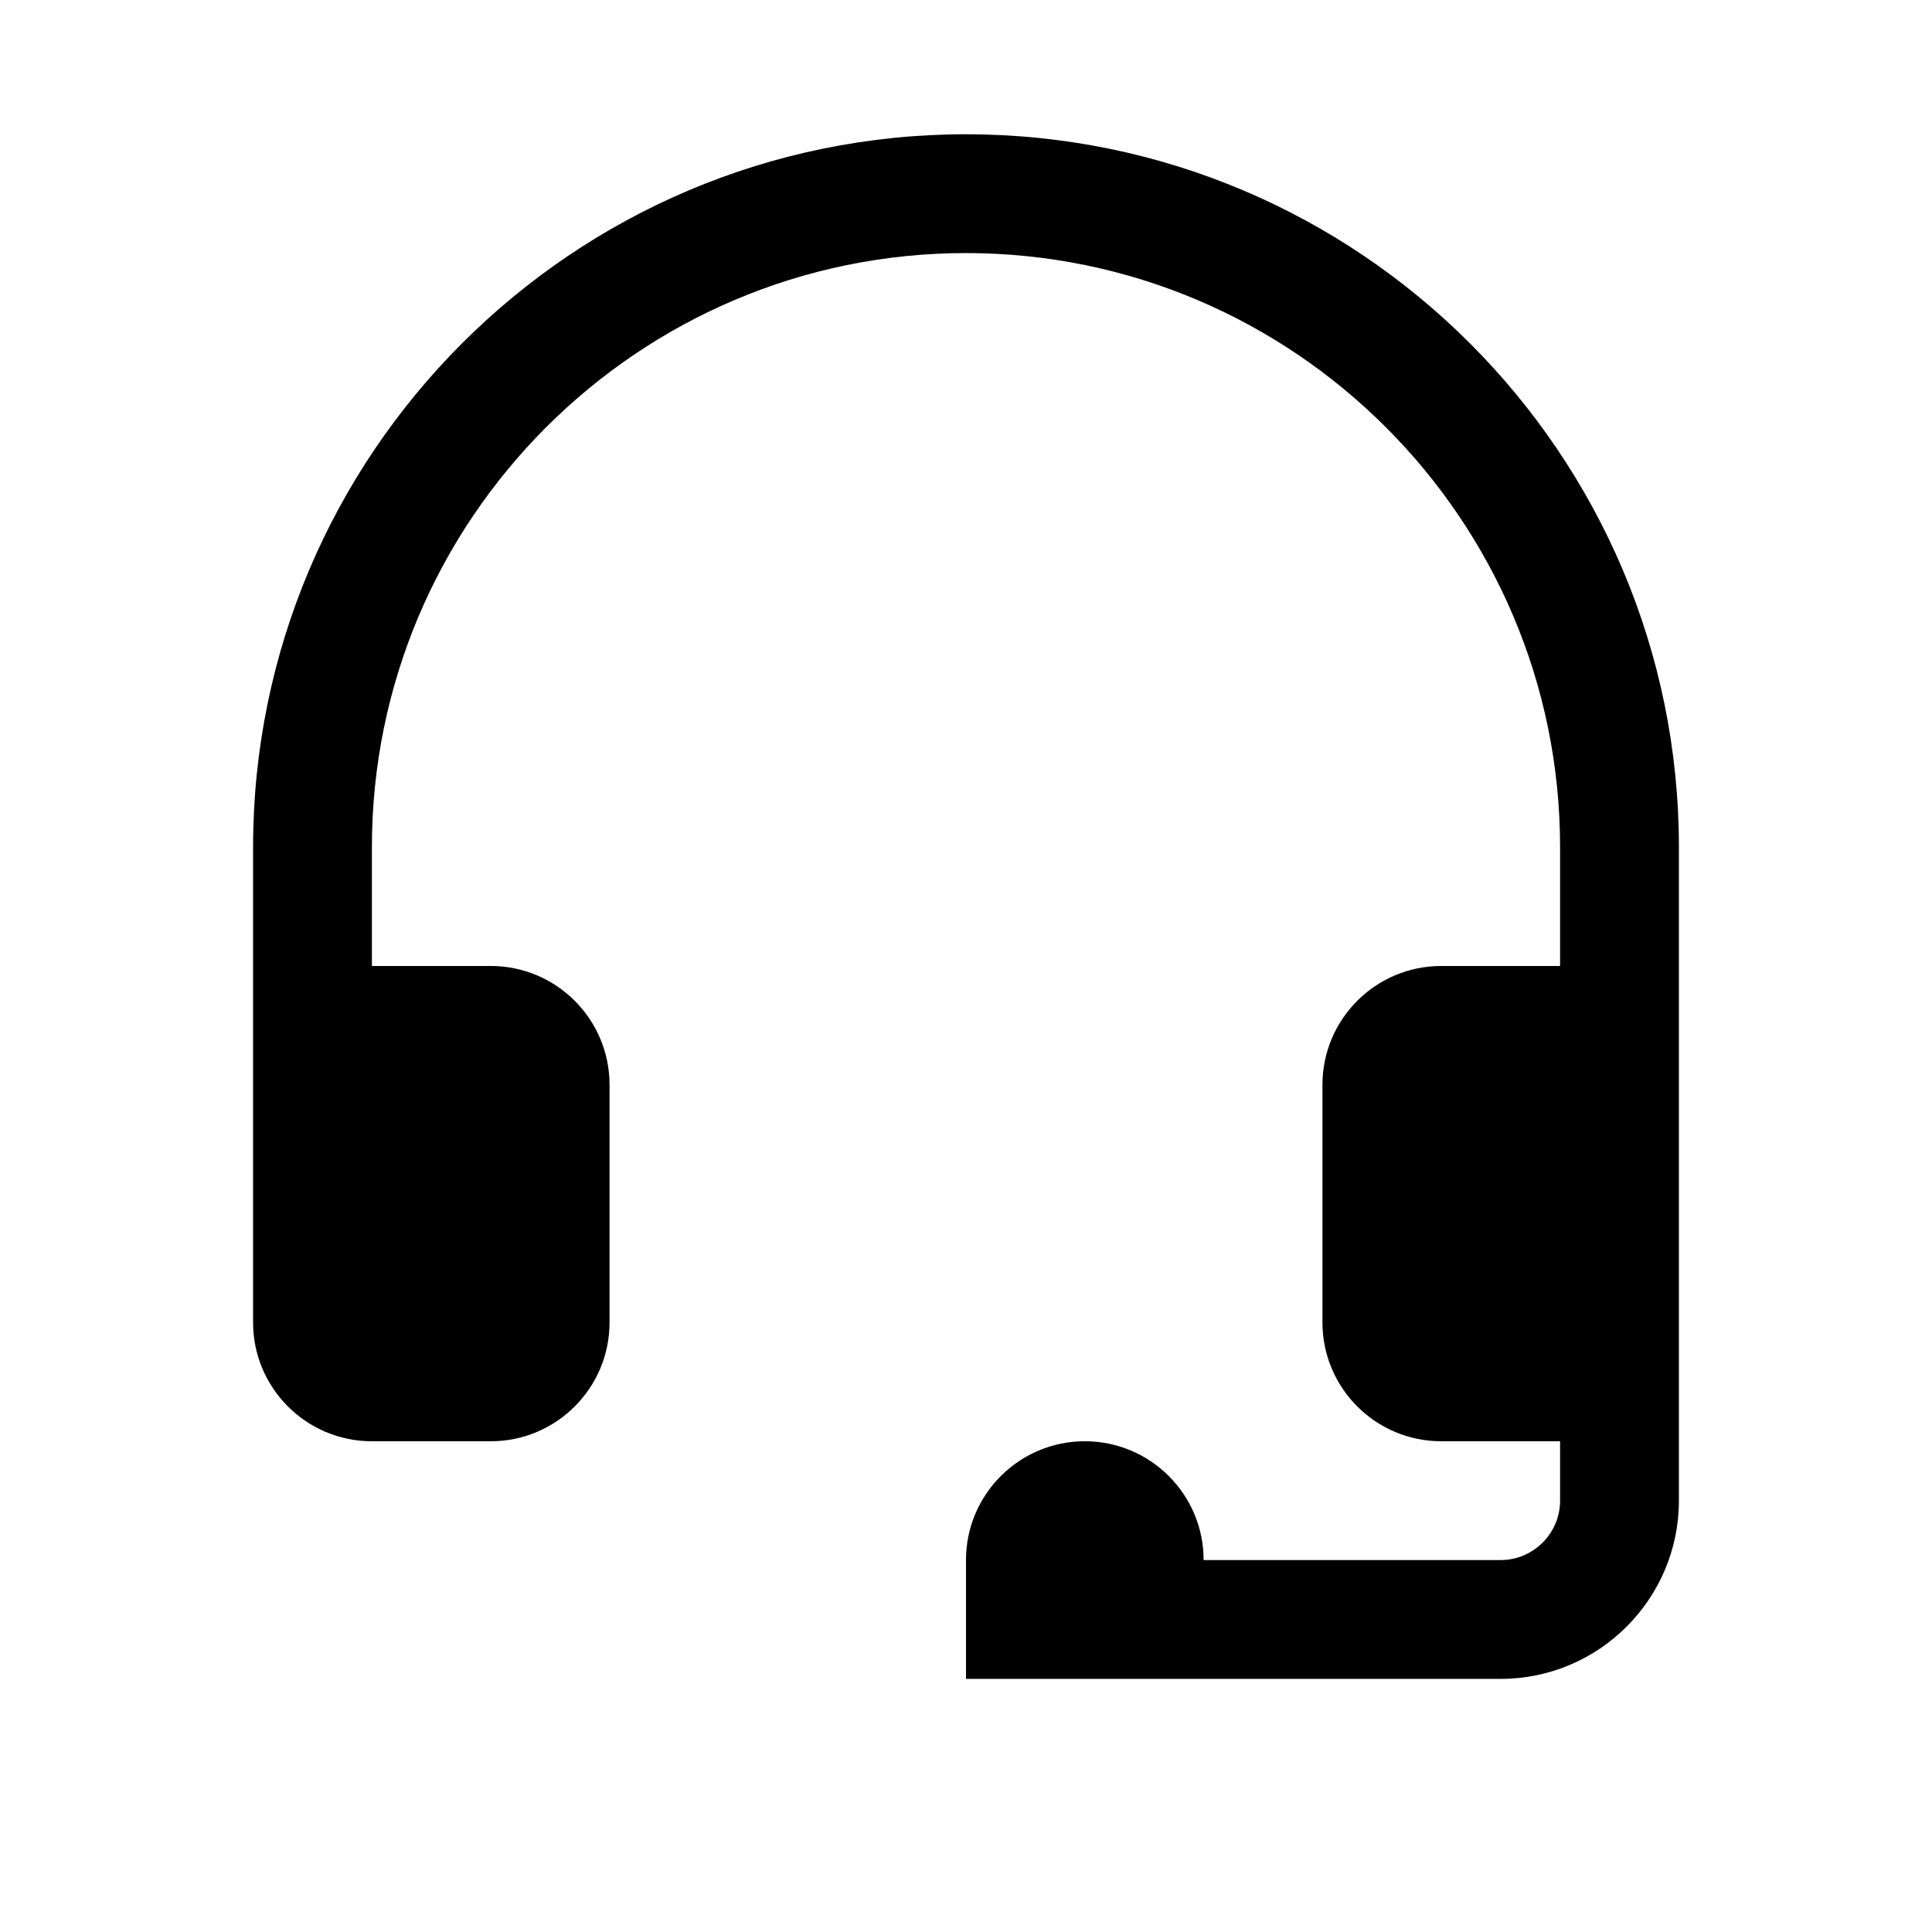 <?xml version="1.0" encoding="UTF-8"?>
<!-- Uploaded to: SVG Repo, www.svgrepo.com, Generator: SVG Repo Mixer Tools -->
<svg fill="#000000" width="800px" height="800px" version="1.1" viewBox="144 144 512 512" xmlns="http://www.w3.org/2000/svg">
 <path d="m400 179.58c-104.2 0-188.93 84.734-188.93 188.93v125.95c0 17.383 14.105 31.488 31.488 31.488h31.488c17.383 0 31.488-14.105 31.488-31.488v-62.977c0-17.383-14.105-31.488-31.488-31.488h-31.488v-31.488c0-86.812 70.629-157.44 157.44-157.44s157.44 70.629 157.44 157.44v31.488h-31.488c-17.383 0-31.488 14.105-31.488 31.488v62.977c0 17.383 14.105 31.488 31.488 31.488h31.488v15.742c0 8.66-7.086 15.742-15.742 15.742h-78.723c0-17.383-14.105-31.488-31.488-31.488-17.383 0-31.488 14.105-31.488 31.488v31.488h141.7c26.039 0 47.23-21.191 47.23-47.23v-173.18c0-104.2-84.734-188.93-188.93-188.93z"/>
</svg>